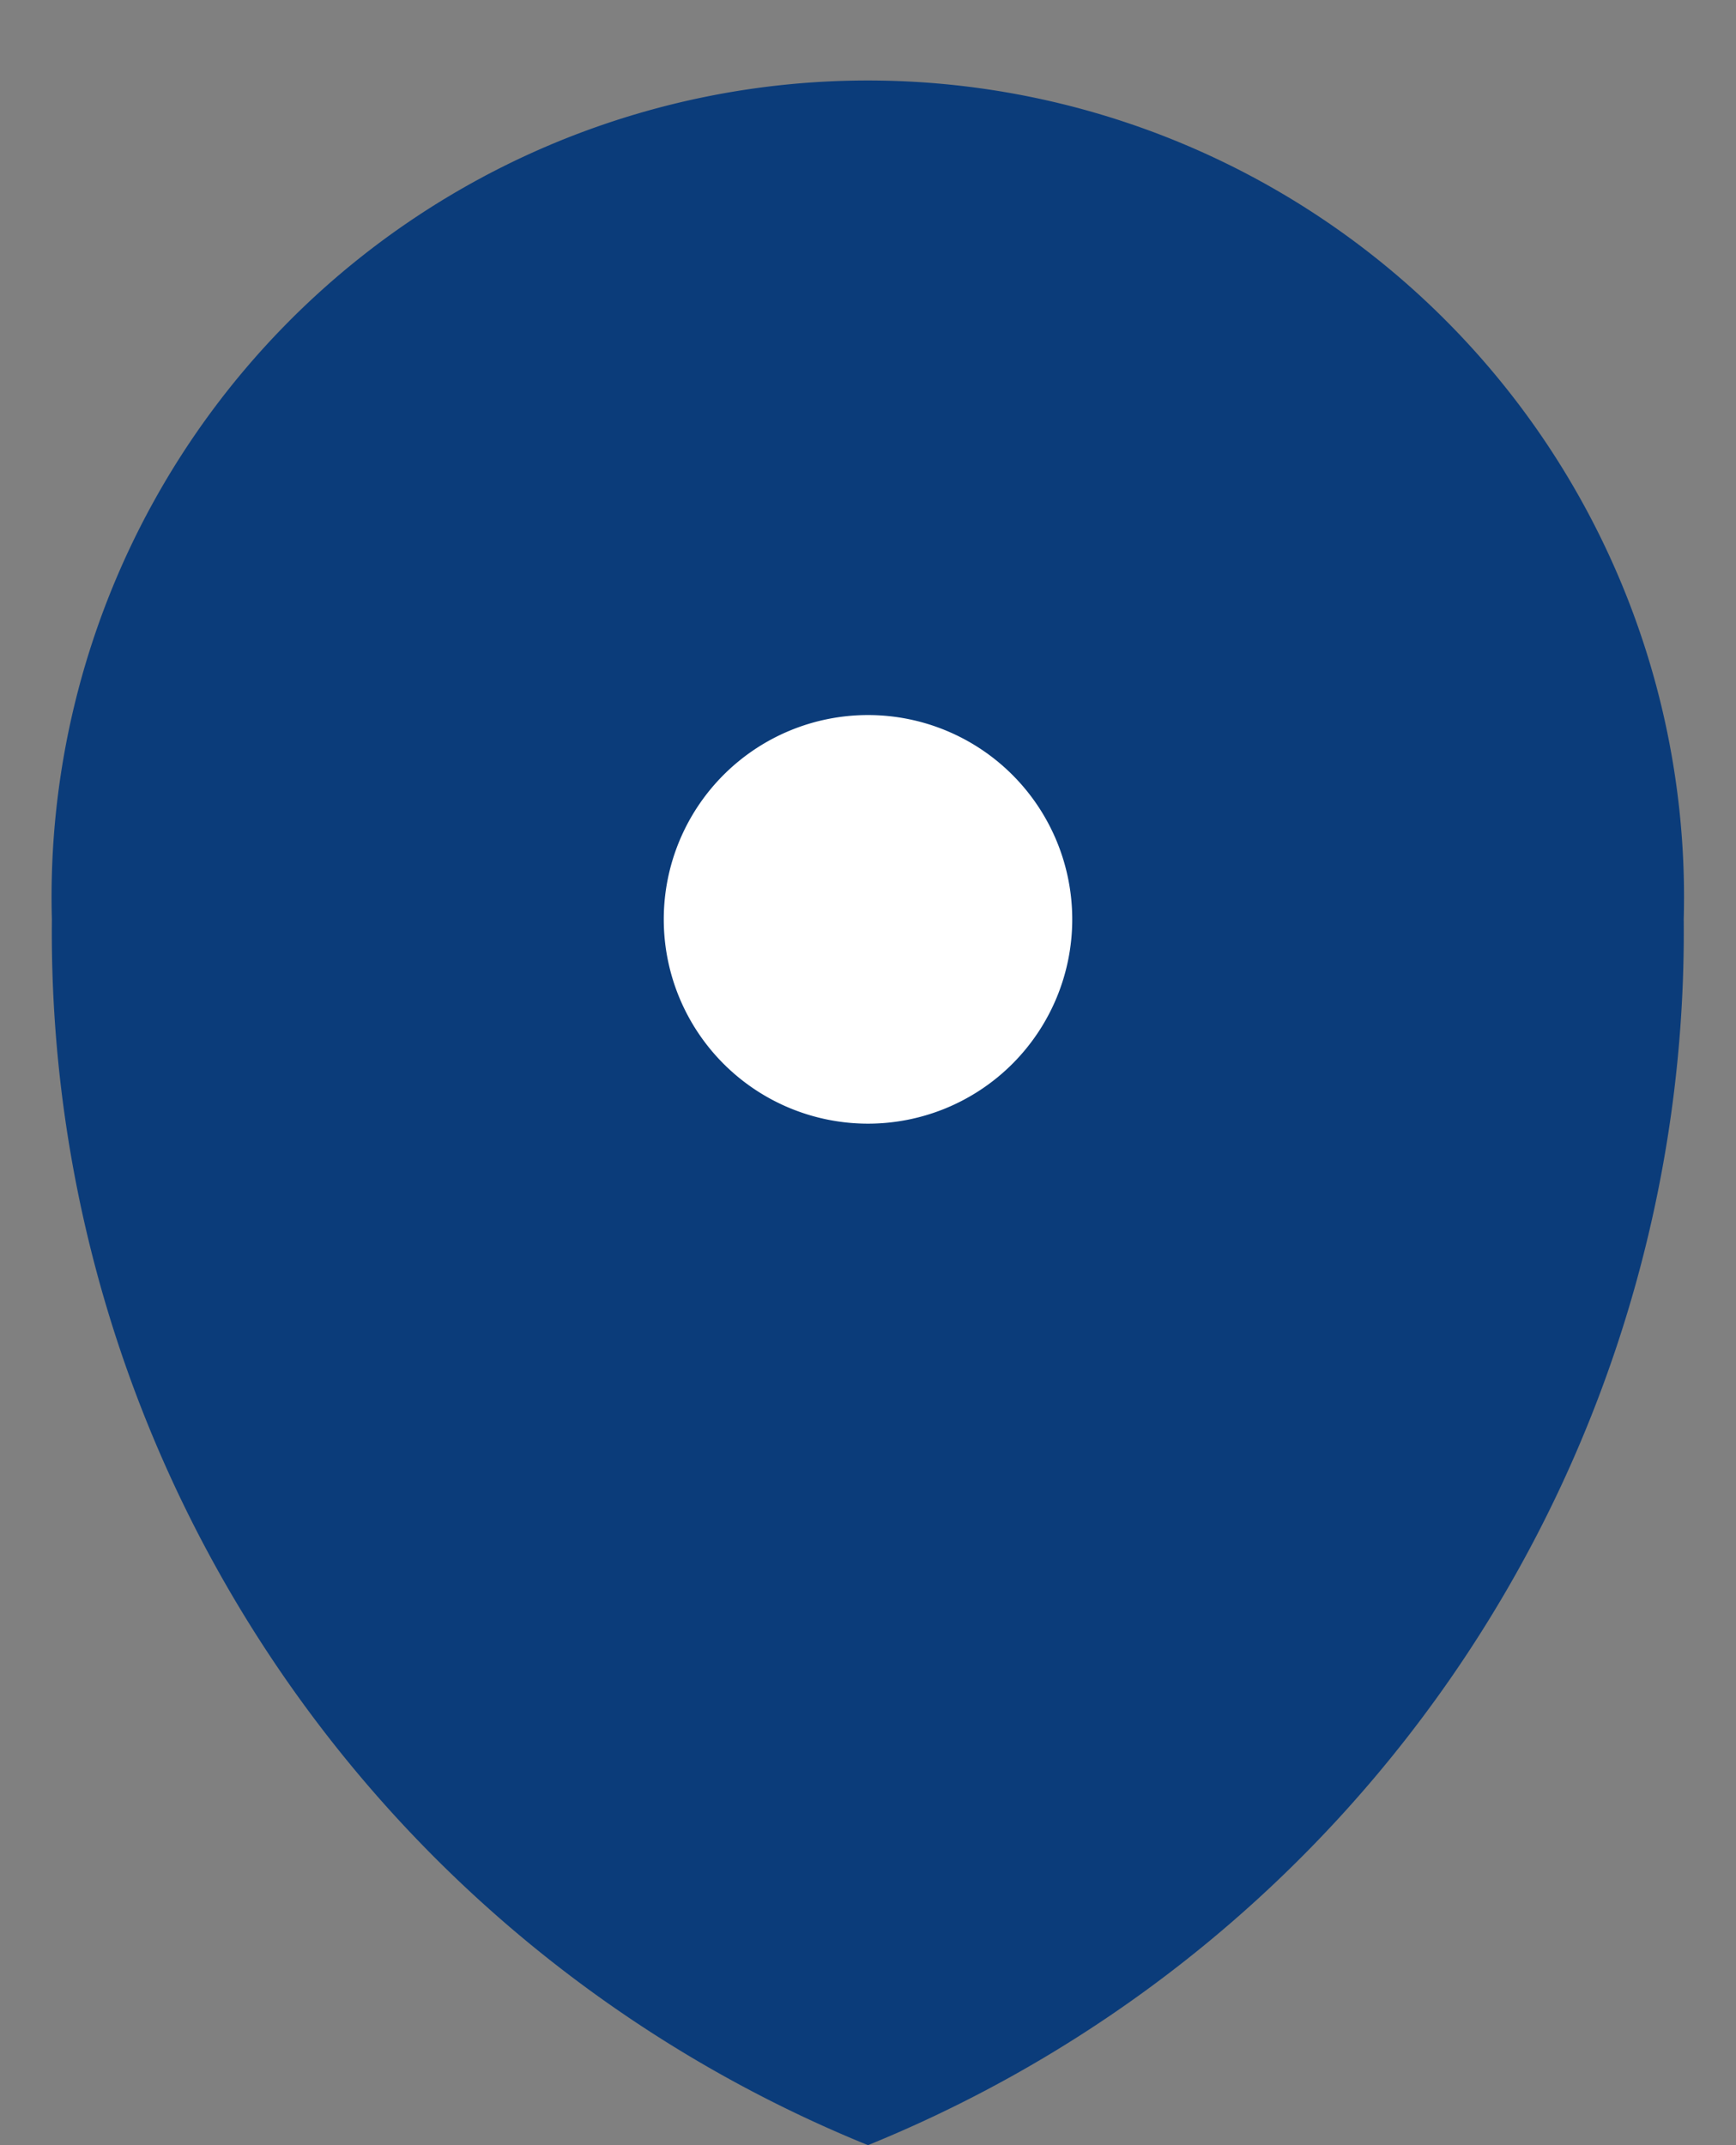 <svg width="17" height="21" fill="none" xmlns="http://www.w3.org/2000/svg"><rect width="100%" height="100%" fill="#808080" stroke="none"/><path d="M8.5 21a12.816 12.816 0 0 0 7.988-12A7.993 7.993 0 1 0 .508 9 12.816 12.816 0 0 0 8.5 21Z" fill="#0B3C7A"/><path d="M8.5 11a2 2 0 1 0 0-4 2 2 0 0 0 0 4Z" fill="#fff"/></svg>